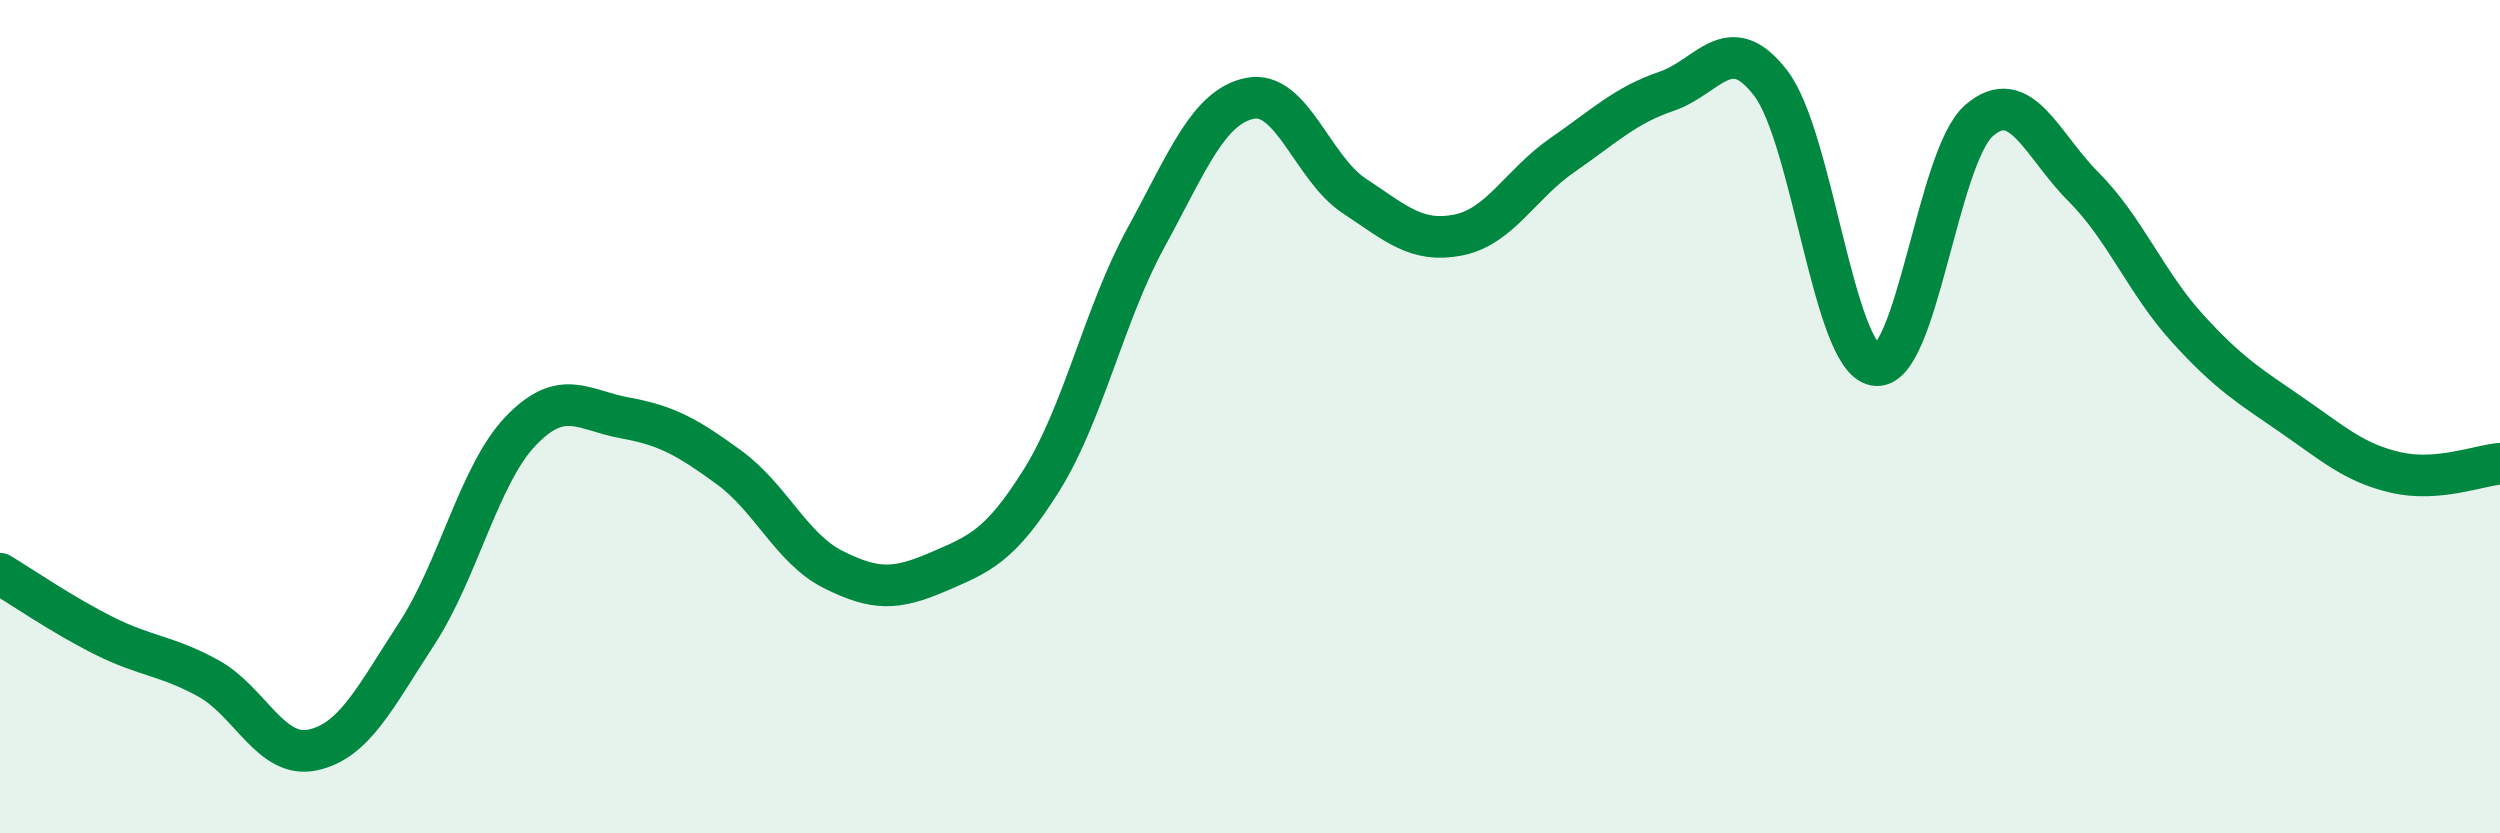
    <svg width="60" height="20" viewBox="0 0 60 20" xmlns="http://www.w3.org/2000/svg">
      <path
        d="M 0,13.77 C 0.5,14.07 1.5,14.76 2.5,15.26 C 3.5,15.76 4,15.73 5,16.28 C 6,16.83 6.5,18.21 7.5,18 C 8.5,17.79 9,16.74 10,15.21 C 11,13.68 11.5,11.38 12.5,10.34 C 13.5,9.3 14,9.85 15,10.03 C 16,10.21 16.5,10.49 17.5,11.22 C 18.5,11.95 19,13.17 20,13.67 C 21,14.17 21.5,14.16 22.5,13.73 C 23.5,13.3 24,13.12 25,11.52 C 26,9.92 26.5,7.54 27.5,5.71 C 28.5,3.88 29,2.56 30,2.36 C 31,2.16 31.5,4.04 32.5,4.7 C 33.5,5.36 34,5.84 35,5.64 C 36,5.44 36.5,4.41 37.5,3.72 C 38.5,3.03 39,2.53 40,2.19 C 41,1.85 41.5,0.69 42.5,2 C 43.5,3.31 44,8.58 45,8.76 C 46,8.94 46.5,3.75 47.5,2.89 C 48.5,2.03 49,3.48 50,4.48 C 51,5.48 51.5,6.78 52.5,7.88 C 53.5,8.98 54,9.27 55,9.96 C 56,10.65 56.5,11.11 57.5,11.34 C 58.5,11.57 59.5,11.17 60,11.13L60 20L0 20Z"
        fill="#008740"
        opacity="0.1"
        stroke-linecap="round"
        stroke-linejoin="round"
      />
      <path
        d="M 0,13.77 C 0.5,14.07 1.5,14.76 2.5,15.26 C 3.5,15.76 4,15.73 5,16.28 C 6,16.83 6.5,18.21 7.5,18 C 8.5,17.79 9,16.74 10,15.21 C 11,13.68 11.5,11.38 12.5,10.34 C 13.5,9.3 14,9.85 15,10.03 C 16,10.21 16.5,10.49 17.5,11.22 C 18.5,11.95 19,13.17 20,13.67 C 21,14.17 21.5,14.16 22.5,13.73 C 23.5,13.3 24,13.12 25,11.52 C 26,9.92 26.5,7.54 27.5,5.71 C 28.5,3.88 29,2.56 30,2.36 C 31,2.16 31.5,4.04 32.5,4.7 C 33.5,5.36 34,5.84 35,5.64 C 36,5.44 36.5,4.41 37.5,3.72 C 38.5,3.03 39,2.53 40,2.19 C 41,1.85 41.5,0.69 42.5,2 C 43.5,3.31 44,8.58 45,8.76 C 46,8.94 46.5,3.75 47.5,2.89 C 48.5,2.03 49,3.48 50,4.48 C 51,5.48 51.5,6.78 52.5,7.88 C 53.5,8.98 54,9.27 55,9.96 C 56,10.65 56.5,11.11 57.5,11.34 C 58.5,11.57 59.5,11.17 60,11.13"
        stroke="#008740"
        stroke-width="1"
        fill="none"
        stroke-linecap="round"
        stroke-linejoin="round"
      />
    </svg>
  